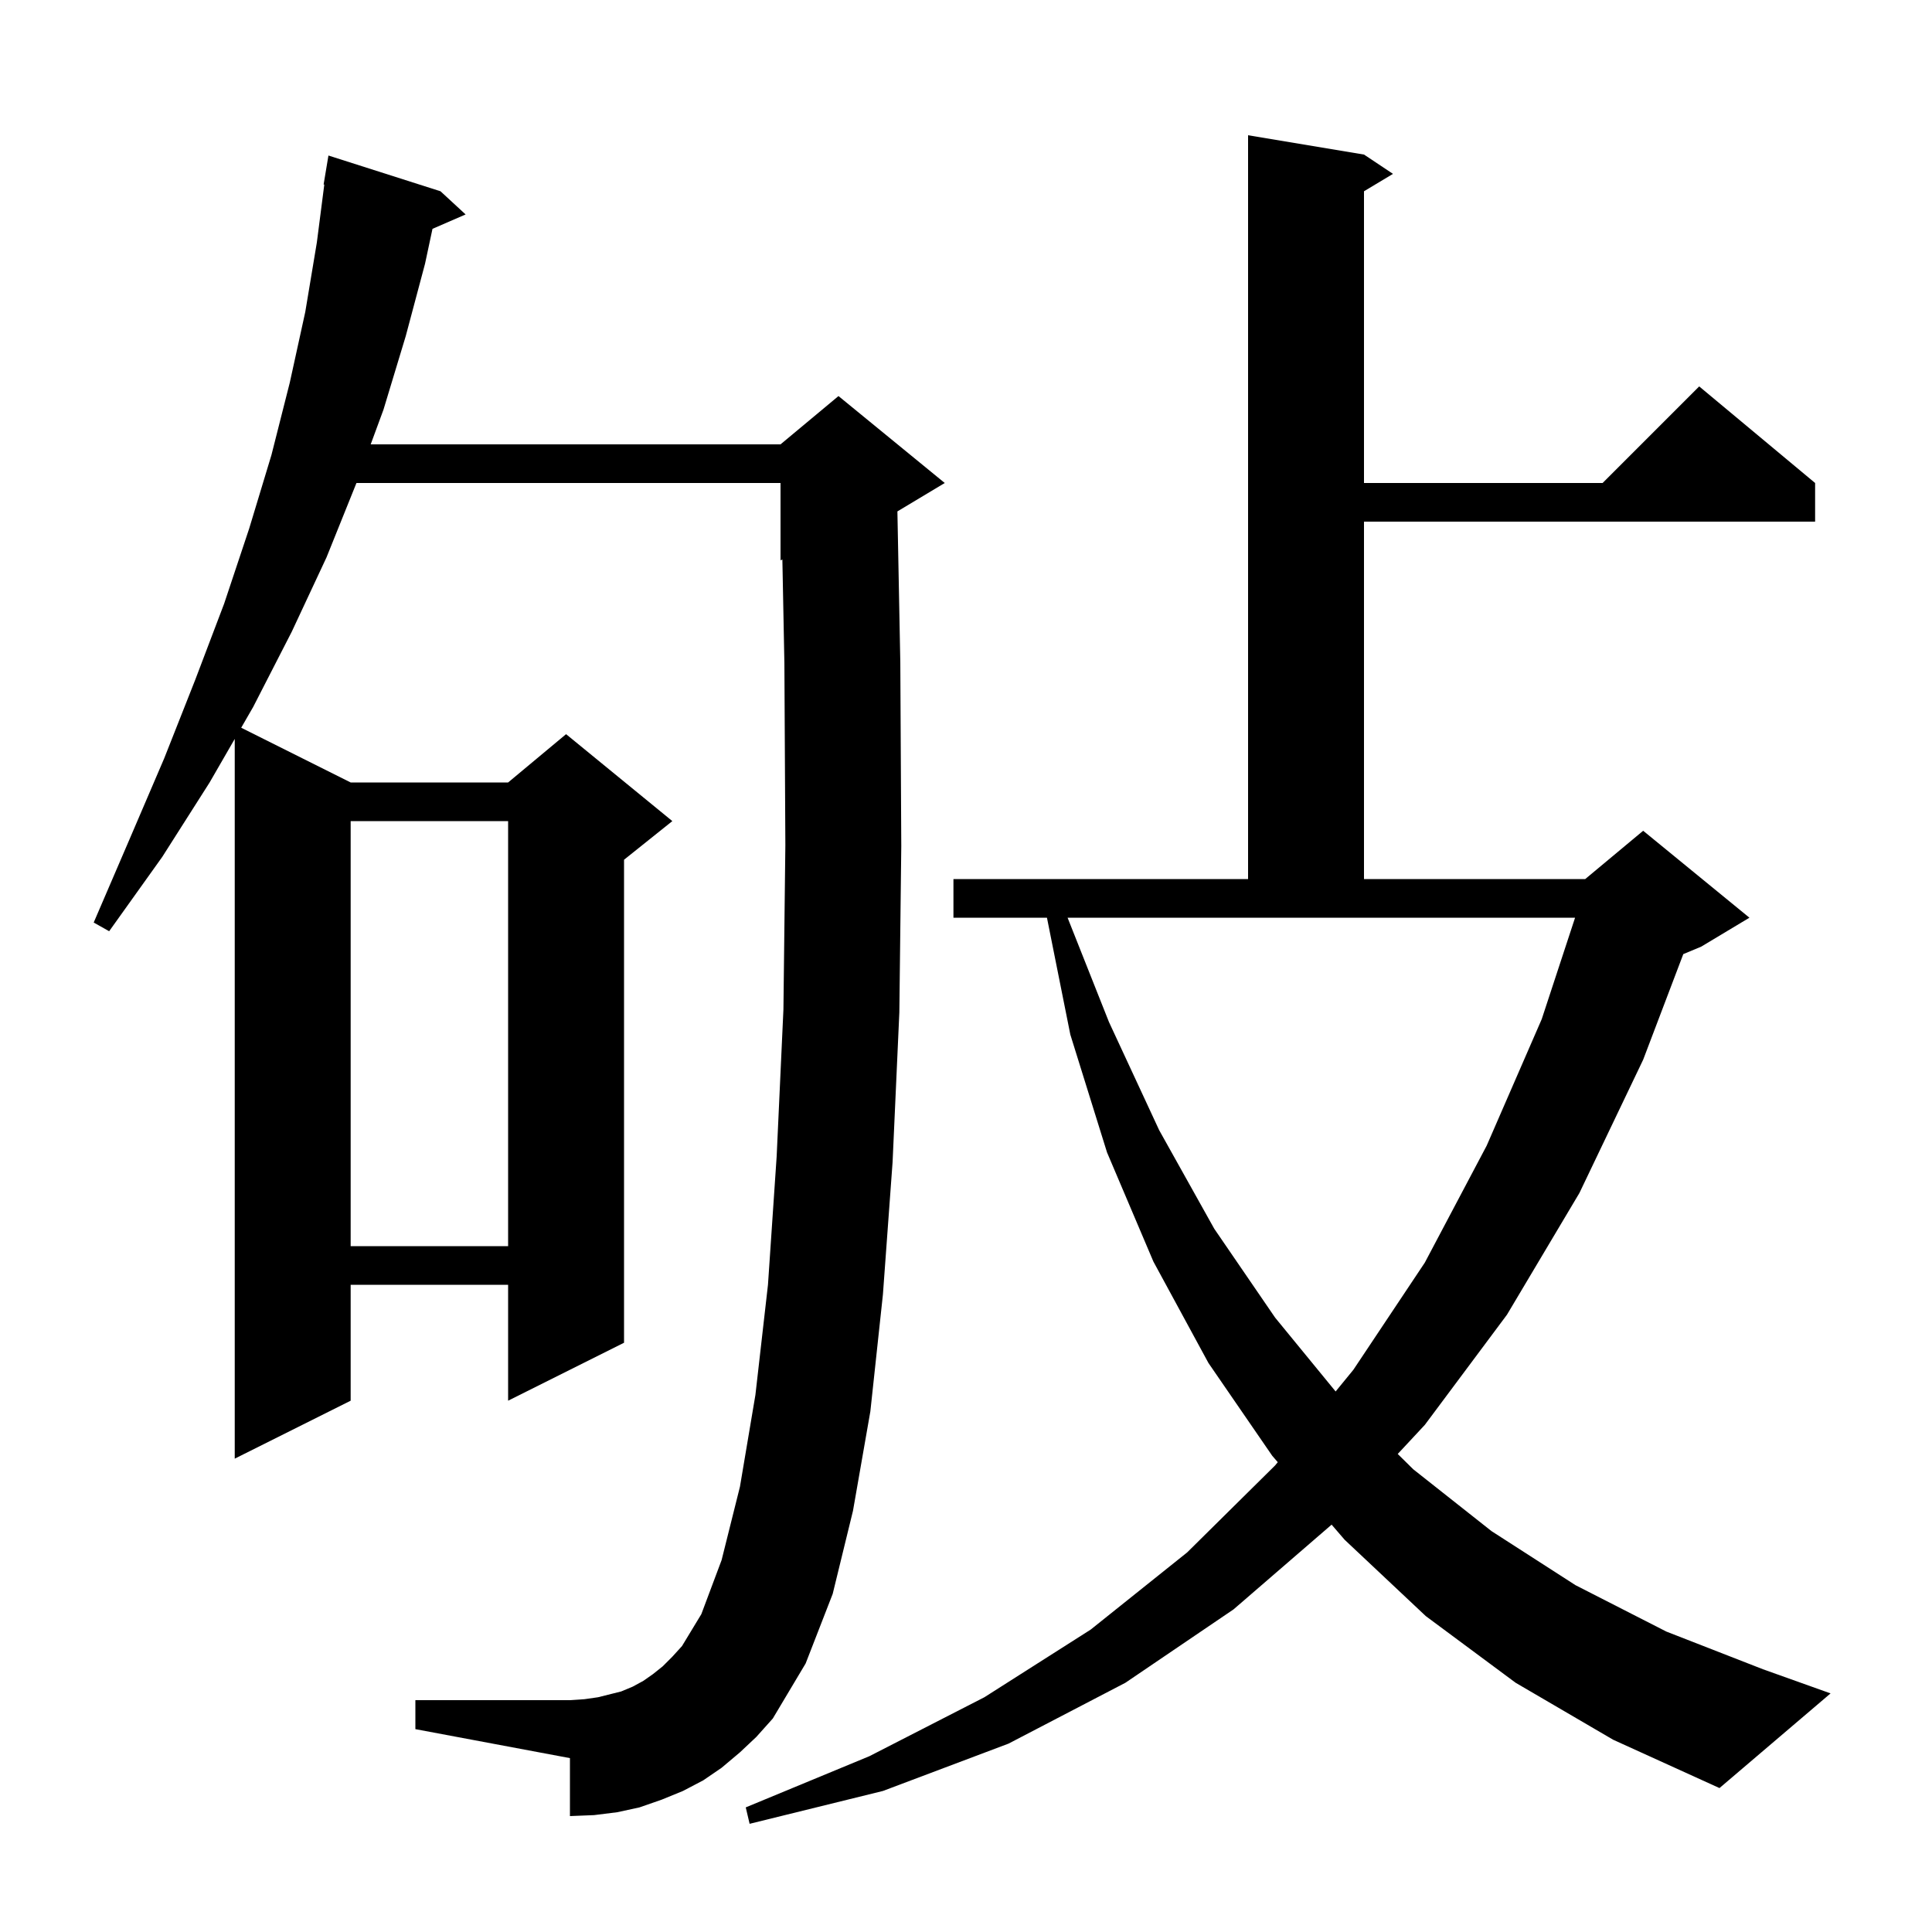 <svg xmlns="http://www.w3.org/2000/svg" xmlns:xlink="http://www.w3.org/1999/xlink" version="1.1" baseProfile="full" viewBox="0 0 200 200" width="200" height="200"><g fill="currentColor"><path d="M 156.9 174.2 L 147.6 167.3 L 139.2 159.4 L 137.848 157.831 L 127.7 166.6 L 116.5 174.2 L 104.4 180.5 L 91.4 185.4 L 77.6 188.8 L 77.2 187.1 L 90.0 181.8 L 101.9 175.7 L 112.9 168.7 L 122.9 160.7 L 132.0 151.7 L 132.274 151.365 L 131.7 150.7 L 125.1 141.1 L 119.4 130.6 L 114.6 119.3 L 110.8 107.1 L 108.38 95.0 L 98.7 95.0 L 98.7 91.0 L 129.2 91.0 L 129.2 14.0 L 141.2 16.0 L 144.2 18.0 L 141.2 19.8 L 141.2 50.0 L 165.9 50.0 L 175.9 40.0 L 187.9 50.0 L 187.9 54.0 L 141.2 54.0 L 141.2 91.0 L 164.1 91.0 L 170.1 86.0 L 181.1 95.0 L 176.1 98.0 L 174.254 98.769 L 170.1 109.7 L 163.5 123.5 L 156.0 136.1 L 147.5 147.5 L 144.693 150.514 L 146.3 152.1 L 154.4 158.5 L 163.1 164.1 L 172.5 168.9 L 182.5 172.8 L 189.5 175.3 L 178.0 185.1 L 167.0 180.1 Z M 76.6 181.4 L 74.7 183.0 L 72.8 184.3 L 70.7 185.4 L 68.5 186.3 L 66.2 187.1 L 63.9 187.6 L 61.5 187.9 L 59.0 188.0 L 59.0 182.0 L 43.0 179.0 L 43.0 176.0 L 59.0 176.0 L 60.5 175.9 L 61.9 175.7 L 64.3 175.1 L 65.5 174.6 L 66.6 174.0 L 67.6 173.3 L 68.6 172.5 L 69.6 171.5 L 70.6 170.4 L 72.6 167.1 L 74.7 161.5 L 76.6 153.9 L 78.2 144.4 L 79.5 133.0 L 80.4 119.7 L 81.1 104.5 L 81.3 87.5 L 81.2 68.7 L 80.991 57.921 L 80.8 58.0 L 80.8 50.0 L 36.9 50.0 L 33.8 57.7 L 30.2 65.4 L 26.2 73.2 L 24.969 75.334 L 36.3 81.0 L 52.6 81.0 L 58.6 76.0 L 69.6 85.0 L 64.6 89.0 L 64.6 139.0 L 52.6 145.0 L 52.6 133.0 L 36.3 133.0 L 36.3 145.0 L 24.3 151.0 L 24.3 76.493 L 21.7 81.0 L 16.8 88.7 L 11.3 96.4 L 9.7 95.5 L 13.4 86.9 L 17.0 78.5 L 20.2 70.4 L 23.2 62.5 L 25.8 54.7 L 28.1 47.1 L 30.0 39.6 L 31.6 32.3 L 32.8 25.1 L 33.571 19.104 L 33.5 19.1 L 34.0 16.1 L 45.6 19.8 L 48.2 22.2 L 44.771 23.688 L 44.0 27.3 L 42.0 34.8 L 39.7 42.4 L 38.374 46.0 L 80.8 46.0 L 86.8 41.0 L 97.8 50.0 L 92.899 52.941 L 93.2 68.6 L 93.3 87.6 L 93.1 104.8 L 92.4 120.3 L 91.4 134.0 L 90.1 146.1 L 88.3 156.4 L 86.2 165.0 L 83.4 172.2 L 80.0 177.9 L 78.3 179.8 Z M 114.8 105.8 L 120.0 117.0 L 125.7 127.2 L 132.0 136.4 L 138.263 144.045 L 140.1 141.8 L 147.5 130.7 L 153.9 118.6 L 159.6 105.5 L 163.051 95.0 L 110.516 95.0 Z M 36.3 85.0 L 36.3 129.0 L 52.6 129.0 L 52.6 85.0 Z "/></g></svg>